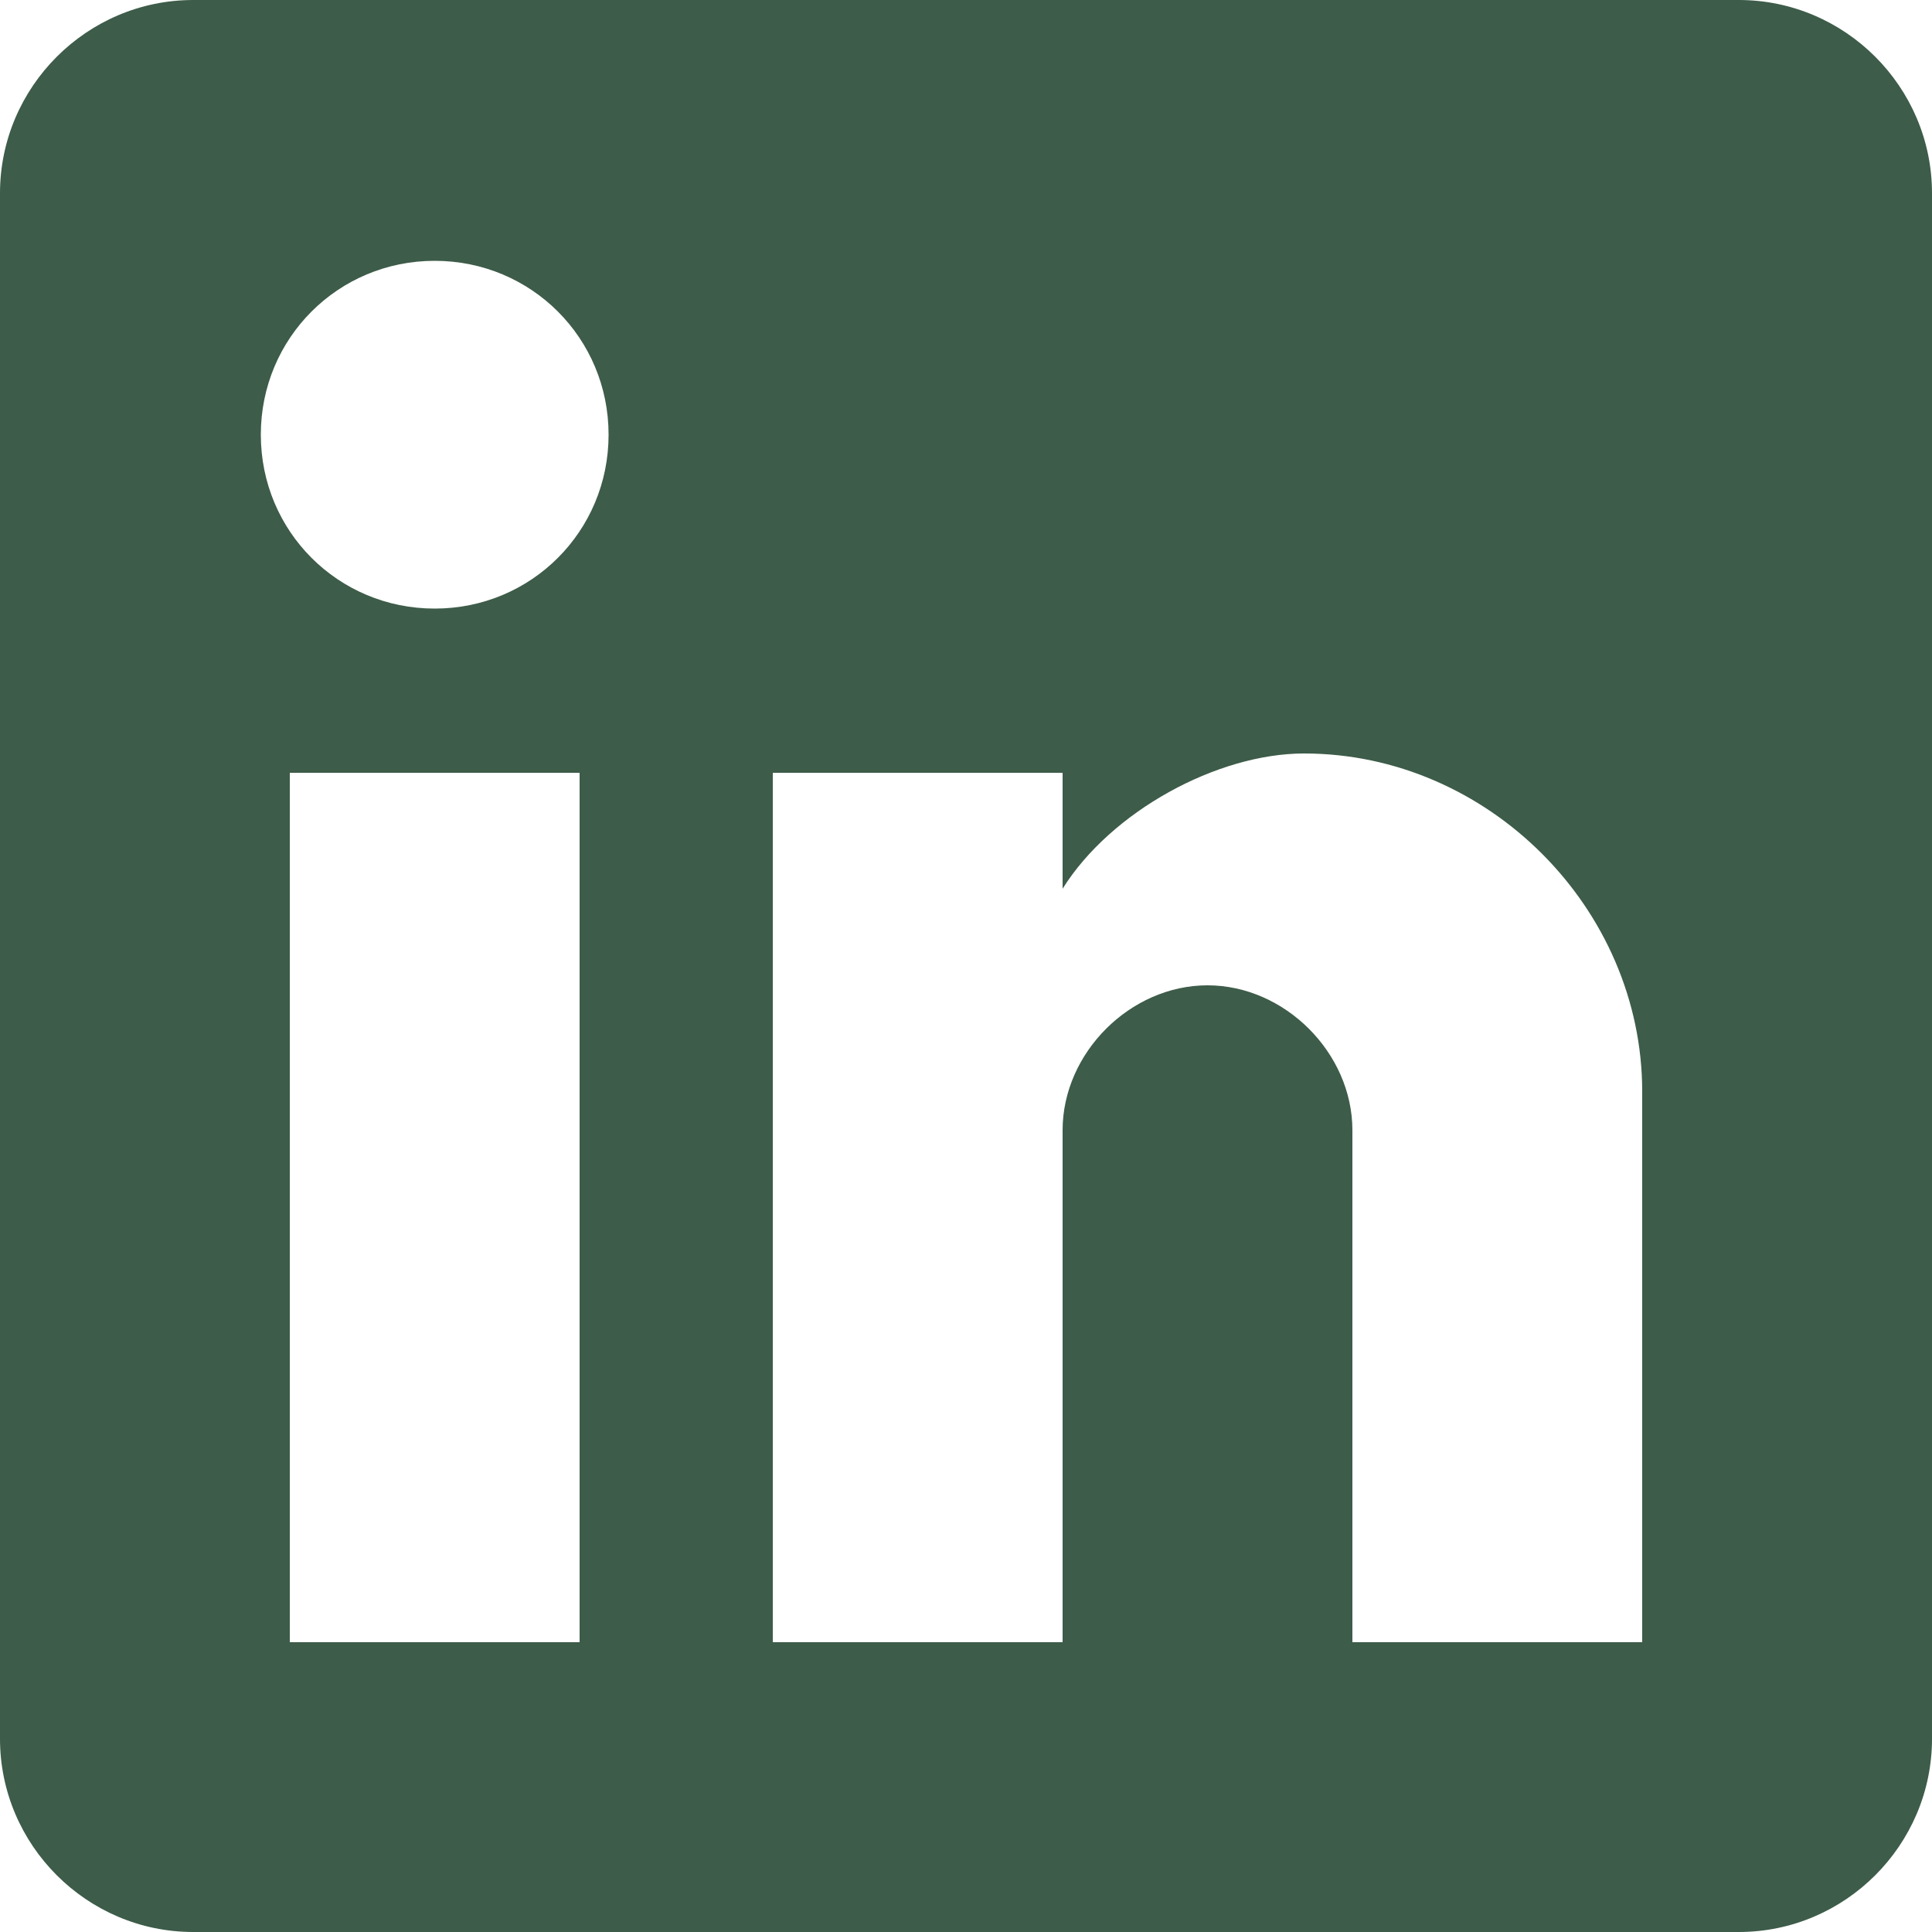 <svg width="40" height="40" viewBox="0 0 40 40" fill="none" xmlns="http://www.w3.org/2000/svg">
<path d="M36 0H4C1.8 0 0 1.8 0 4V36C0 38.2 1.8 40 4 40H36C38.2 40 40 38.2 40 36V4C40 1.8 38.2 0 36 0ZM12 34H6V16H12V34ZM9 12.6C7 12.6 5.4 11 5.4 9C5.4 7 7 5.4 9 5.4C11 5.4 12.6 7 12.6 9C12.6 11 11 12.6 9 12.6ZM34 34H28V23.4C28 21.8 26.6 20.4 25 20.4C23.4 20.4 22 21.8 22 23.4V34H16V16H22V18.4C23 16.8 25.2 15.6 27 15.6C30.8 15.6 34 18.8 34 22.6V34Z" fill="#3D5C49"/>
</svg>
